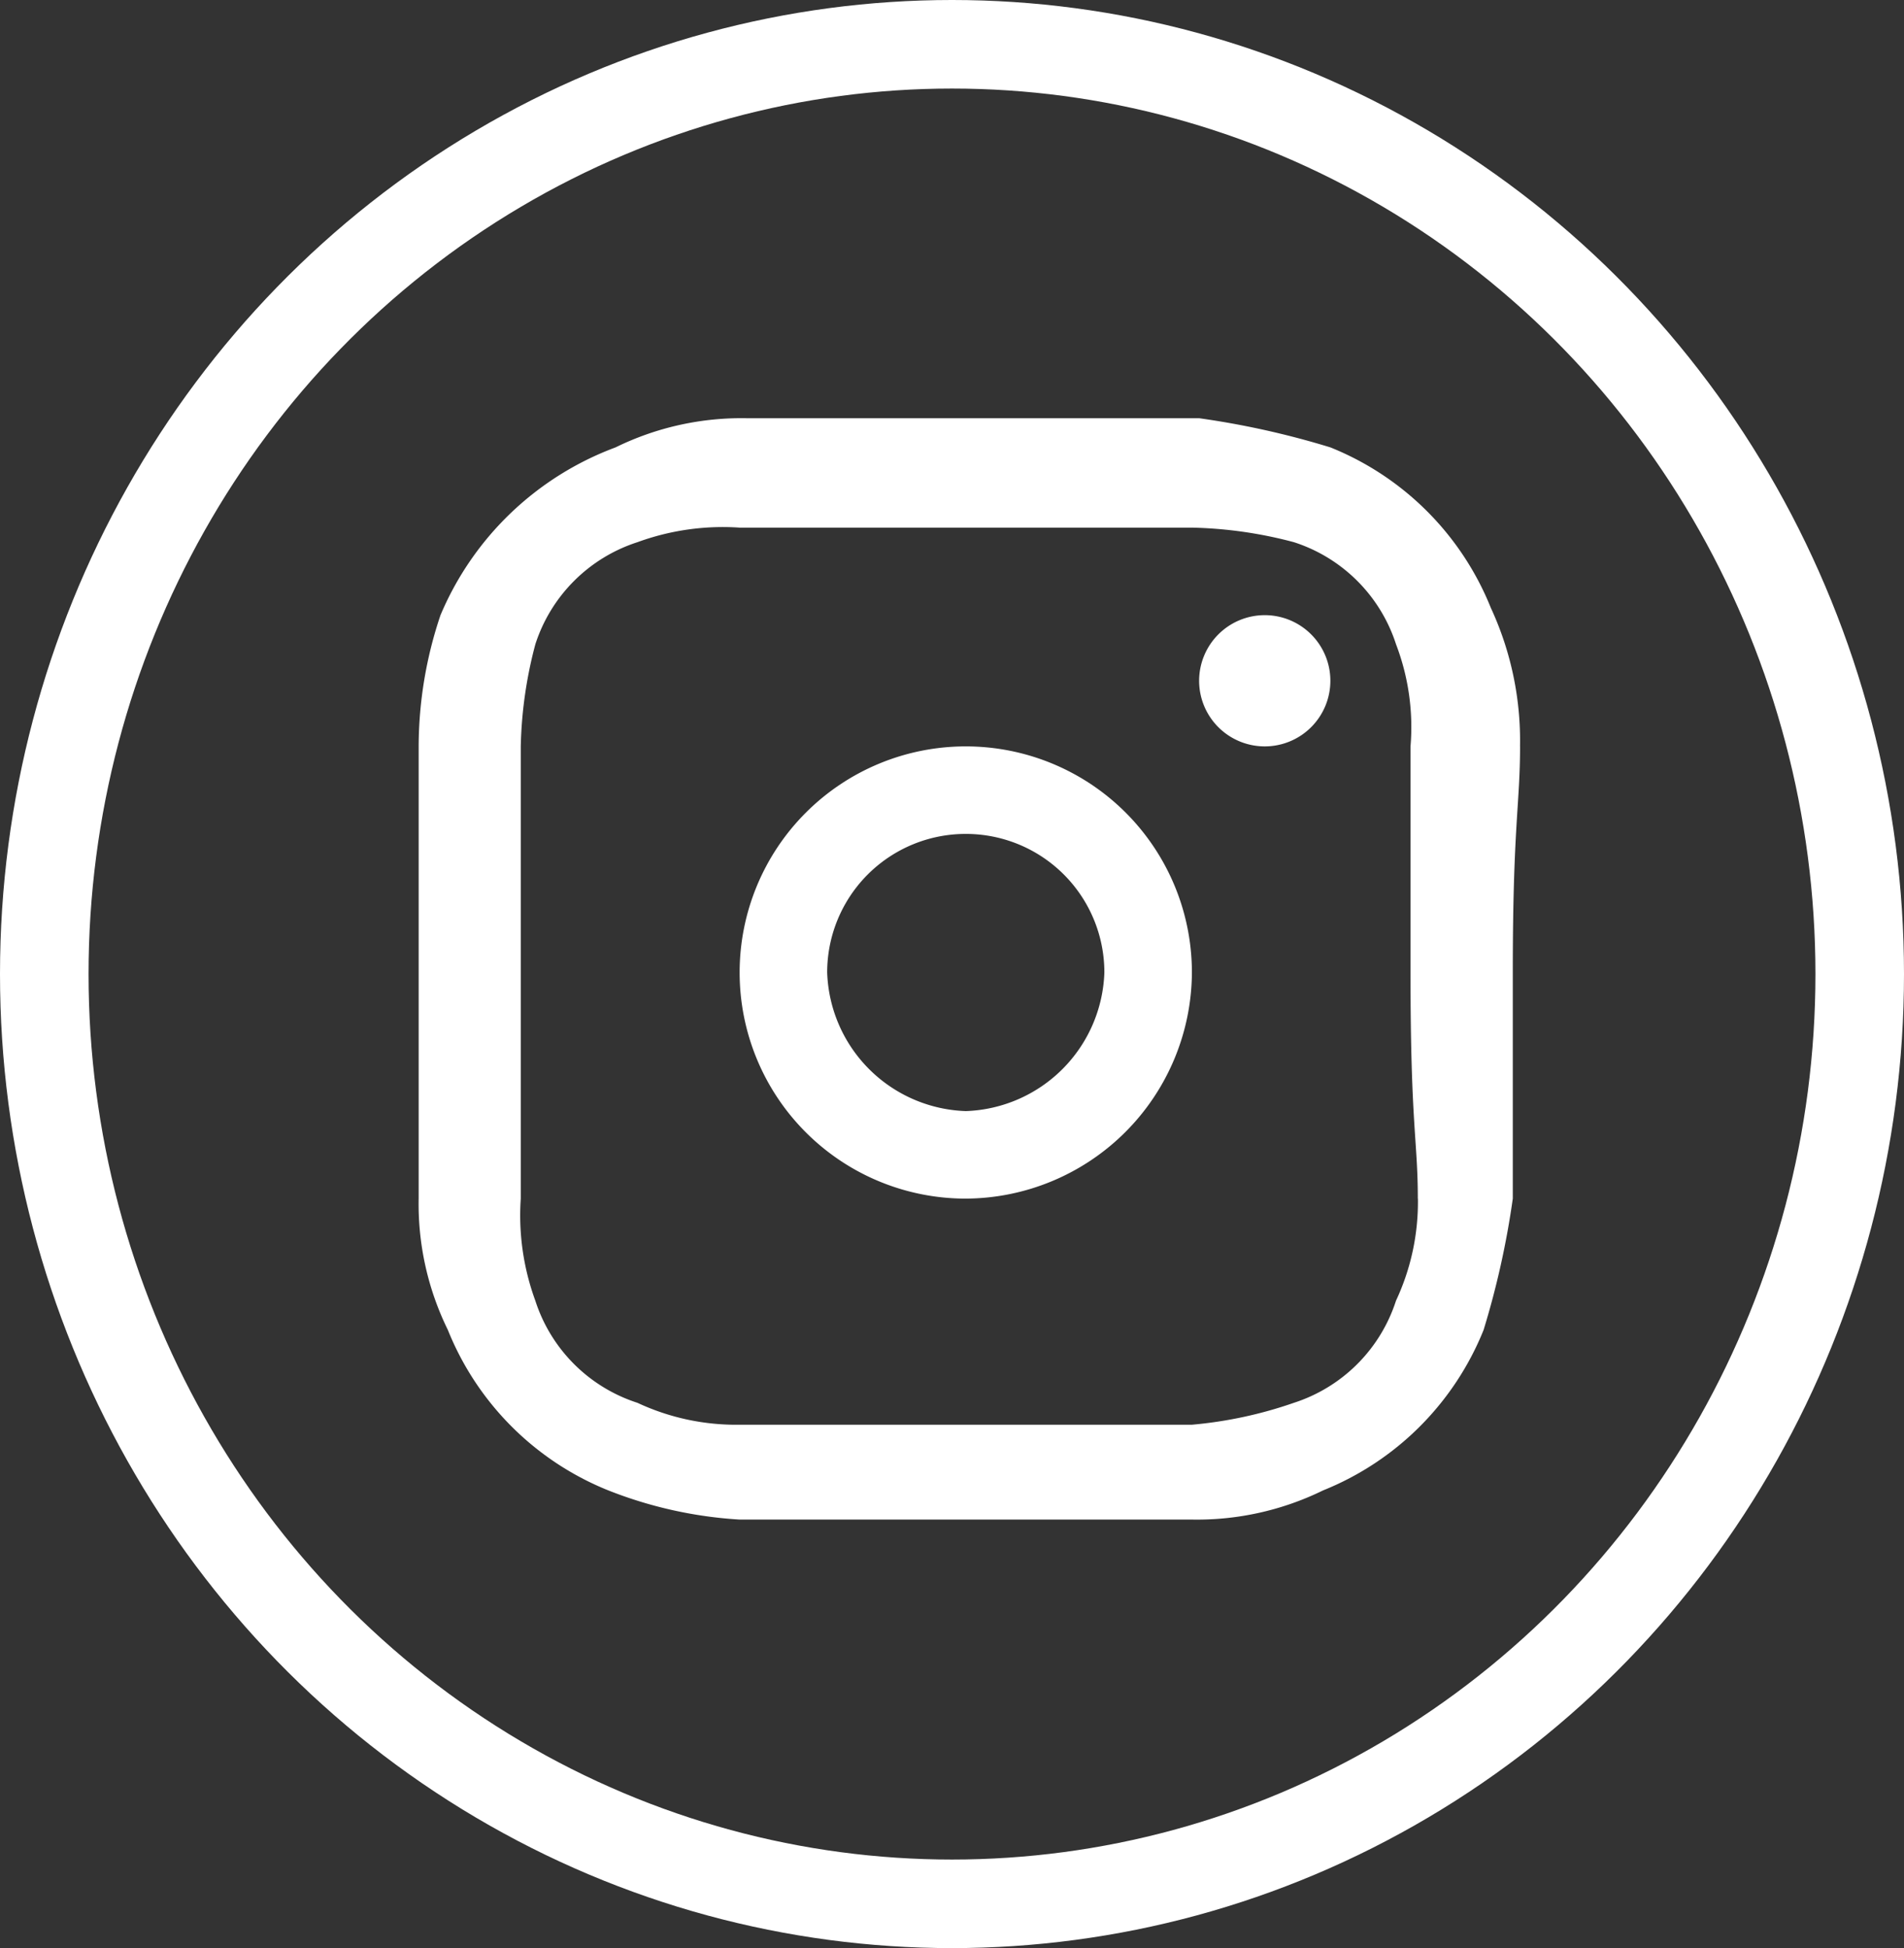<svg xmlns="http://www.w3.org/2000/svg" xmlns:xlink="http://www.w3.org/1999/xlink" width="43" height="44" viewBox="0 0 43 44">
  <rect x="0" y="0" width="43" height="44" fill="#333333" stroke="none"/>
  <defs>
    <clipPath id="clip-path">
      <rect id="Rectangle_13" data-name="Rectangle 13" width="24.874" height="24.874" fill="#fff"/>
    </clipPath>
  </defs>
  <g id="Instagram" transform="translate(0.339 0.446)">
    <g id="Ellipse_3" data-name="Ellipse 3" transform="translate(-0.339 -0.446)" fill="none" stroke="#fff" stroke-width="2">
      <ellipse cx="21.5" cy="22" rx="21.5" ry="22" stroke="none"/>
      <ellipse cx="21.5" cy="22" rx="20.5" ry="21" fill="none"/>
    </g>
    <g id="Groupe_13" data-name="Groupe 13" transform="translate(9.116 9)">
      <g id="Groupe_12" data-name="Groupe 12" transform="translate(0 0)" clip-path="url(#clip-path)">
        <path id="Tracé_28" data-name="Tracé 28" d="M10.63,15.861a5.107,5.107,0,1,1,5.107-5.107,5.132,5.132,0,0,1-5.107,5.107m0-8.237a3.128,3.128,0,0,0-3.13,3.13,3.241,3.241,0,0,0,3.13,3.13,3.241,3.241,0,0,0,3.13-3.13,3.128,3.128,0,0,0-3.13-3.13" transform="translate(1.726 1.765)" fill="#fff"/>
        <path id="Tracé_29" data-name="Tracé 29" d="M14.913,3.389A1.482,1.482,0,1,1,13.43,4.872a1.483,1.483,0,0,1,1.483-1.483" transform="translate(4.196 1.059)" fill="#fff"/>
        <path id="Tracé_30" data-name="Tracé 30" d="M24.873,7.413a7.131,7.131,0,0,0-.659-3.13A6.525,6.525,0,0,0,20.591.659,19.075,19.075,0,0,0,17.626,0H7.413A6.457,6.457,0,0,0,4.446.659,6.9,6.9,0,0,0,.493,4.448,9.326,9.326,0,0,0,0,7.413V17.626a6.452,6.452,0,0,0,.659,2.965,6.528,6.528,0,0,0,3.624,3.625,9.619,9.619,0,0,0,2.965.659H17.461a6.469,6.469,0,0,0,2.965-.659,6.53,6.53,0,0,0,3.625-3.625,19.228,19.228,0,0,0,.659-2.965V12.519c0-3.294.164-3.789.164-5.107M22.567,17.626h0a5.259,5.259,0,0,1-.495,2.306,3.575,3.575,0,0,1-2.306,2.306,9.524,9.524,0,0,1-2.306.495H7.247a5.263,5.263,0,0,1-2.306-.495,3.575,3.575,0,0,1-2.306-2.306,5.6,5.6,0,0,1-.329-2.306V7.413a9.692,9.692,0,0,1,.329-2.306A3.575,3.575,0,0,1,4.941,2.8a5.609,5.609,0,0,1,2.306-.329H17.461a9.683,9.683,0,0,1,2.306.329,3.575,3.575,0,0,1,2.306,2.306A5.236,5.236,0,0,1,22.4,7.413v5.107c0,3.46.165,3.789.165,5.107" transform="translate(0 0)" fill="#fff"/>
      </g>
    </g>
  </g>
</svg>
